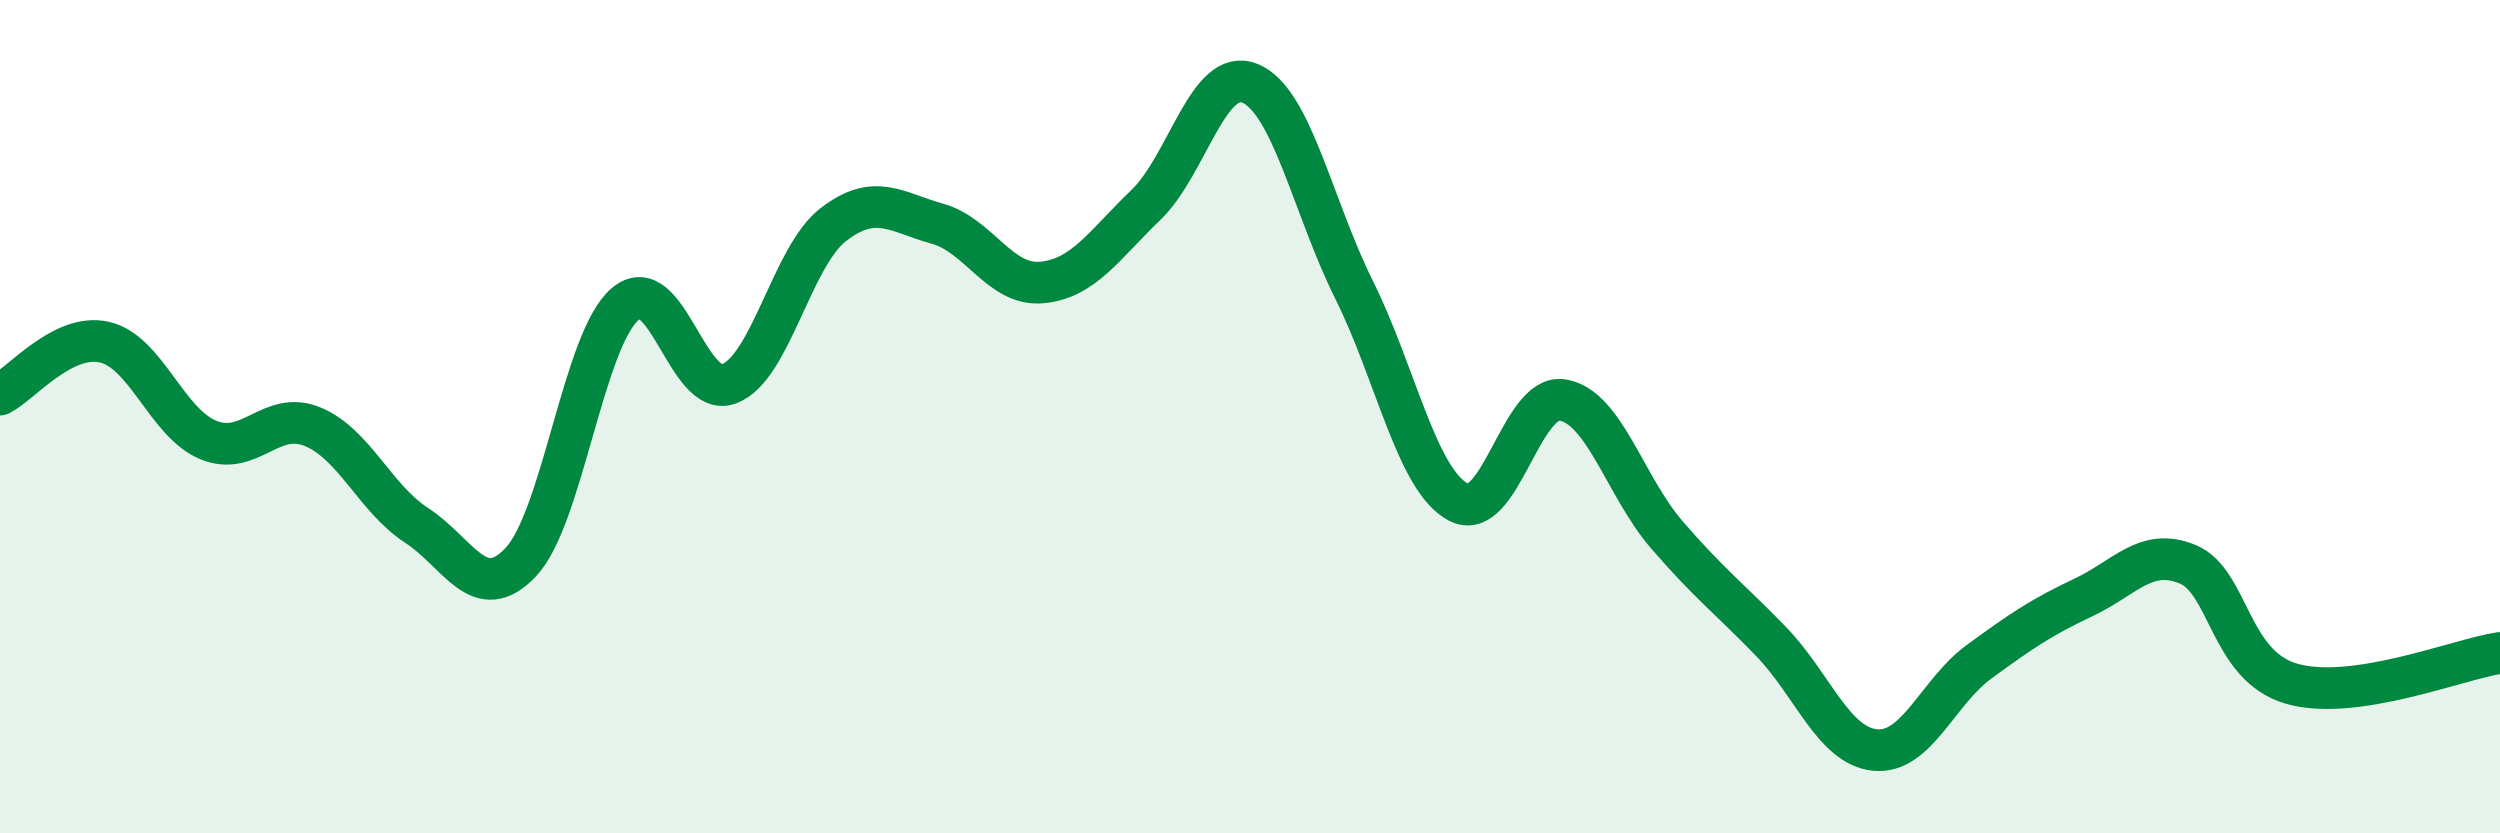 
    <svg width="60" height="20" viewBox="0 0 60 20" xmlns="http://www.w3.org/2000/svg">
      <path
        d="M 0,9.47 C 0.5,9.22 1.5,7.99 2.5,8.21 C 3.5,8.43 4,10.15 5,10.56 C 6,10.97 6.5,9.83 7.5,10.24 C 8.5,10.65 9,11.96 10,12.61 C 11,13.26 11.5,14.55 12.5,13.49 C 13.5,12.43 14,8.16 15,7.3 C 16,6.44 16.5,9.59 17.5,9.21 C 18.5,8.83 19,6.16 20,5.39 C 21,4.62 21.5,5.09 22.5,5.37 C 23.5,5.65 24,6.87 25,6.78 C 26,6.69 26.5,5.88 27.5,4.92 C 28.5,3.96 29,1.59 30,2 C 31,2.41 31.5,4.95 32.5,6.96 C 33.5,8.97 34,11.52 35,12.05 C 36,12.58 36.5,9.44 37.5,9.6 C 38.5,9.76 39,11.67 40,12.83 C 41,13.99 41.5,14.36 42.5,15.39 C 43.5,16.42 44,17.9 45,18 C 46,18.1 46.5,16.61 47.5,15.88 C 48.5,15.15 49,14.81 50,14.34 C 51,13.87 51.5,13.13 52.5,13.54 C 53.5,13.95 53.5,15.98 55,16.41 C 56.5,16.84 59,15.82 60,15.67L60 20L0 20Z"
        fill="#008740"
        opacity="0.1"
        stroke-linecap="round"
        stroke-linejoin="round"
      />
      <path
        d="M 0,9.47 C 0.5,9.22 1.5,7.99 2.5,8.21 C 3.5,8.43 4,10.15 5,10.56 C 6,10.97 6.5,9.83 7.5,10.24 C 8.5,10.65 9,11.96 10,12.61 C 11,13.26 11.5,14.55 12.5,13.49 C 13.5,12.43 14,8.16 15,7.3 C 16,6.44 16.5,9.59 17.5,9.21 C 18.5,8.83 19,6.16 20,5.39 C 21,4.62 21.5,5.09 22.5,5.37 C 23.5,5.65 24,6.87 25,6.78 C 26,6.69 26.5,5.88 27.5,4.92 C 28.5,3.96 29,1.59 30,2 C 31,2.41 31.5,4.95 32.5,6.96 C 33.5,8.97 34,11.52 35,12.05 C 36,12.58 36.5,9.44 37.5,9.6 C 38.5,9.76 39,11.67 40,12.83 C 41,13.99 41.5,14.36 42.5,15.39 C 43.5,16.42 44,17.9 45,18 C 46,18.1 46.5,16.61 47.5,15.88 C 48.5,15.15 49,14.81 50,14.34 C 51,13.87 51.5,13.13 52.5,13.54 C 53.5,13.95 53.5,15.98 55,16.41 C 56.5,16.84 59,15.82 60,15.67"
        stroke="#008740"
        stroke-width="1"
        fill="none"
        stroke-linecap="round"
        stroke-linejoin="round"
      />
    </svg>
  